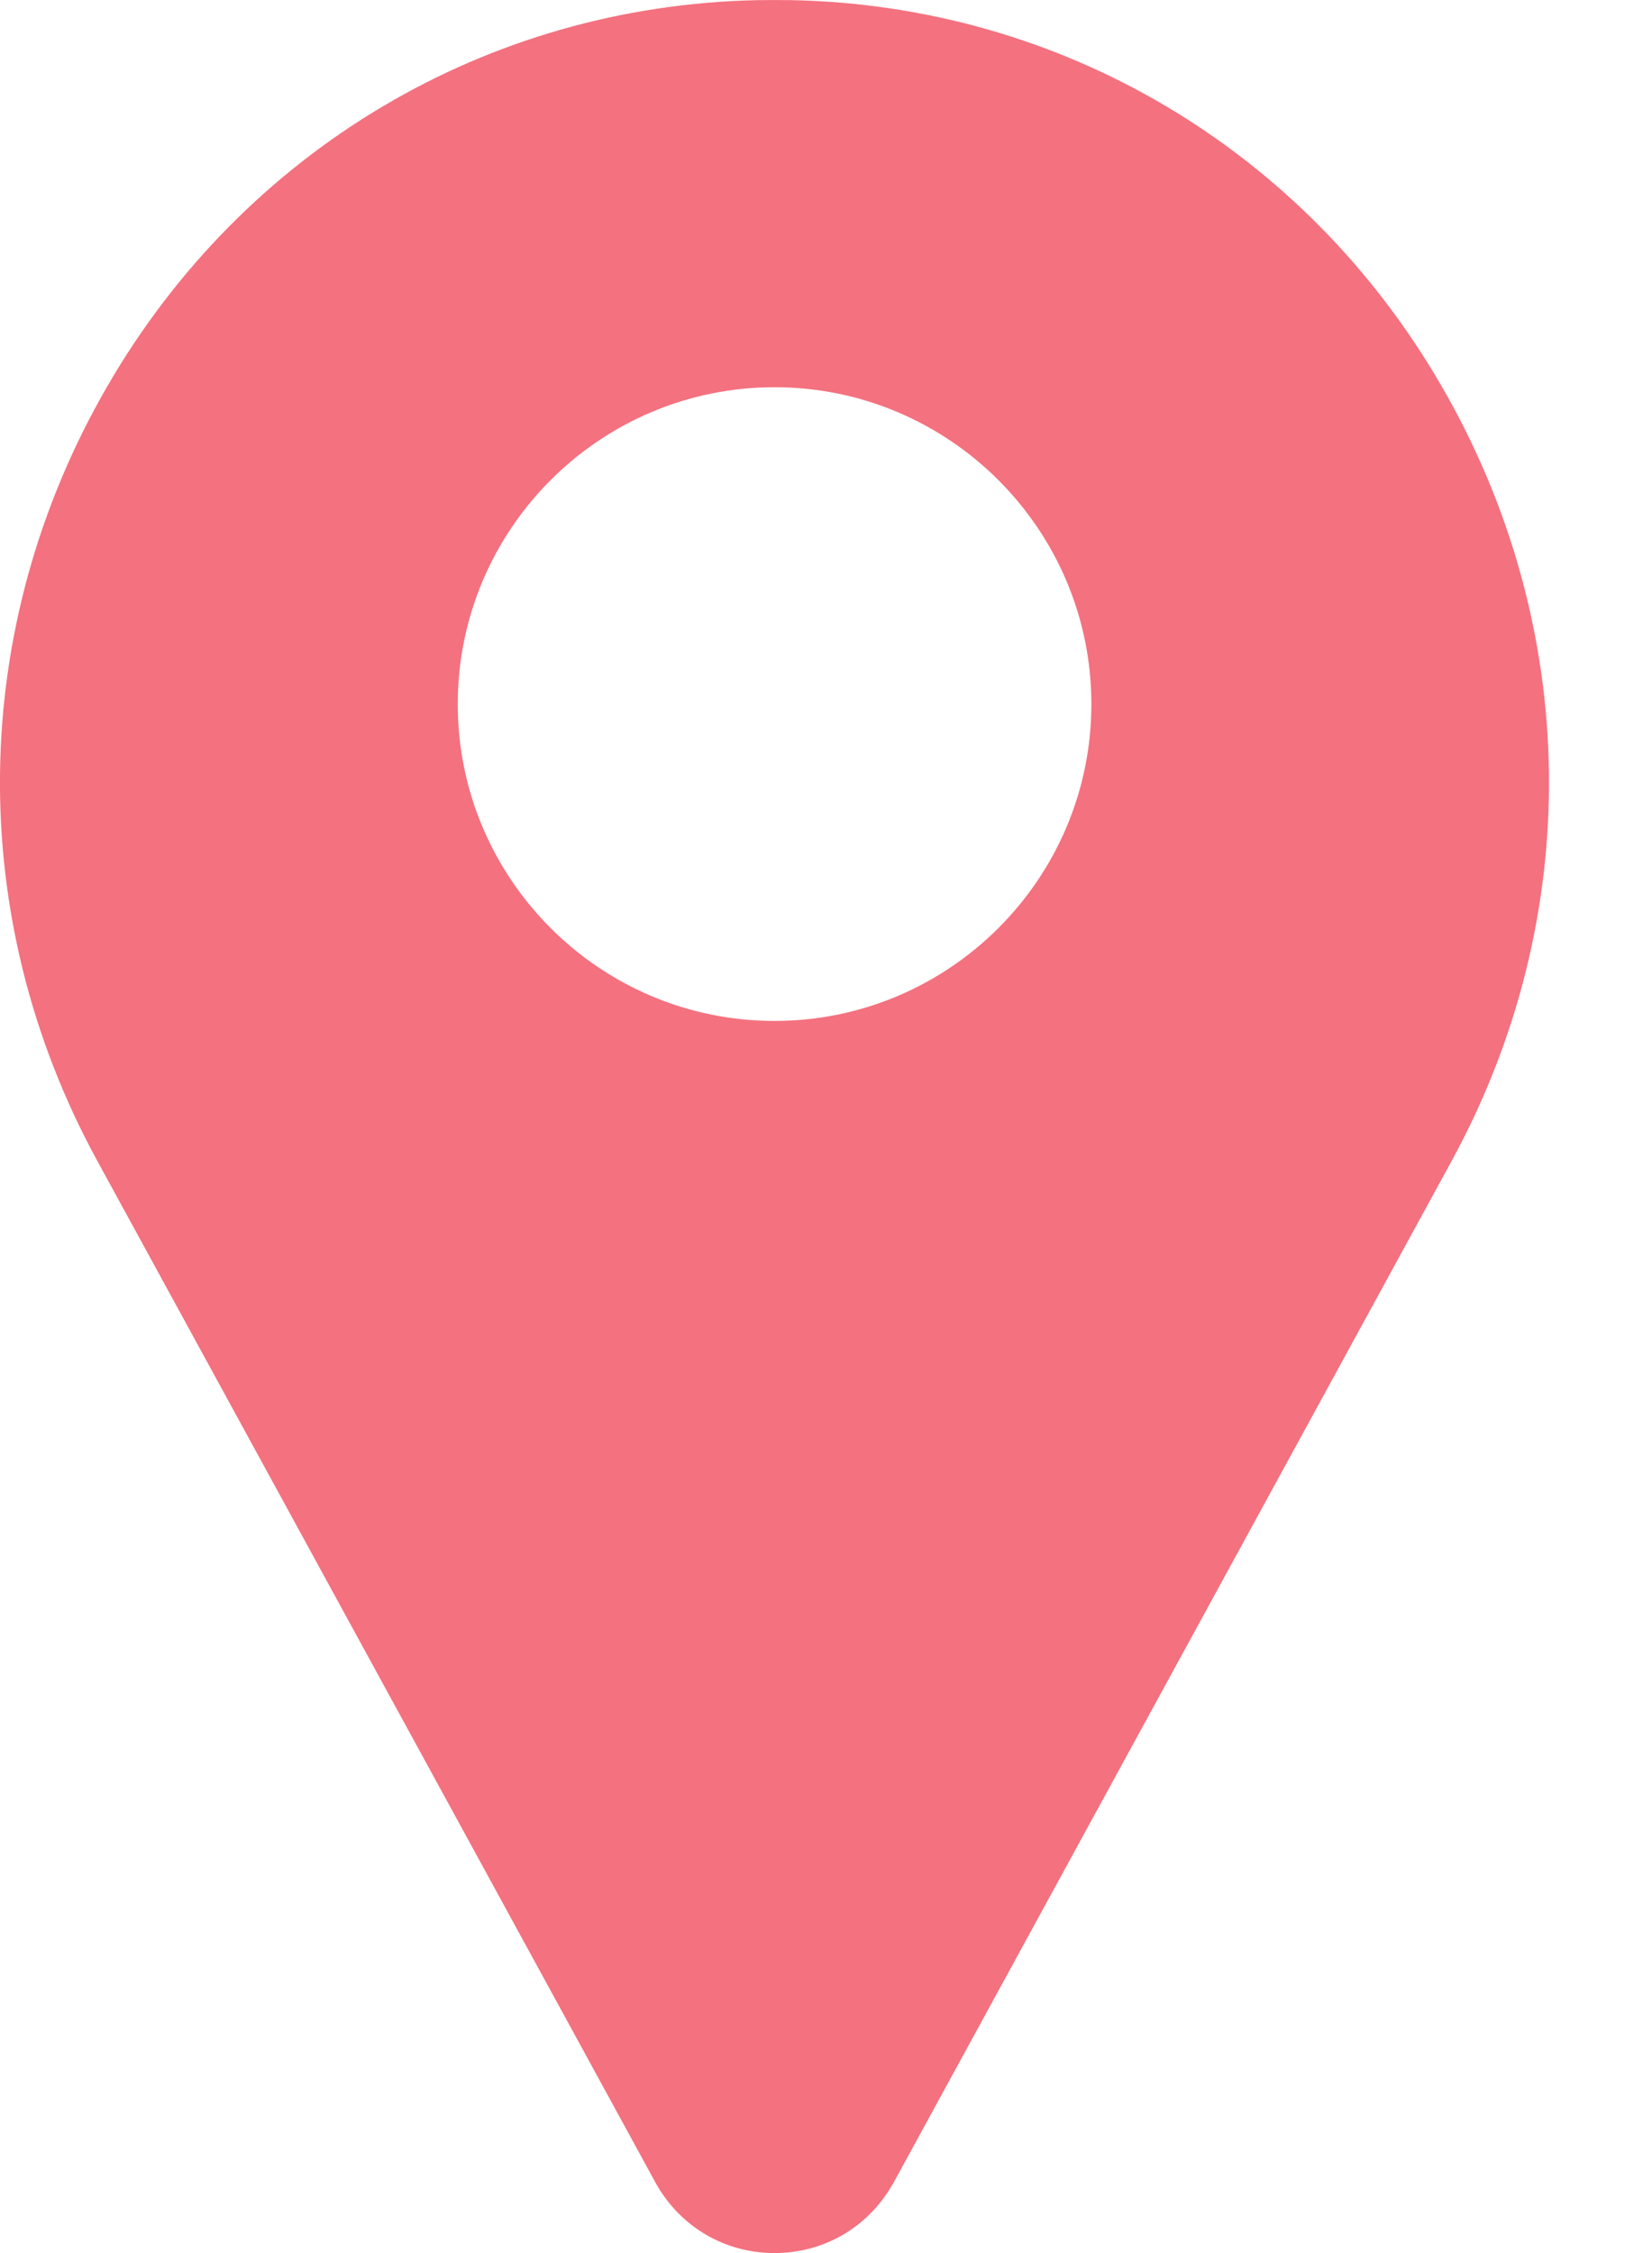 <svg width="11" height="15" viewBox="0 0 11 15" fill="none" xmlns="http://www.w3.org/2000/svg">
<path d="M9.598 2.569C8.688 0.998 7.071 0.038 5.273 0.001C5.196 -0 5.119 -0 5.042 0.001C3.244 0.038 1.627 0.998 0.716 2.569C-0.214 4.174 -0.24 6.103 0.648 7.729L4.368 14.537C4.37 14.54 4.371 14.543 4.373 14.546C4.537 14.83 4.83 15 5.157 15C5.485 15 5.778 14.83 5.941 14.546C5.943 14.543 5.945 14.54 5.947 14.537L9.666 7.729C10.554 6.103 10.528 4.174 9.598 2.569ZM5.157 6.797C3.994 6.797 3.048 5.851 3.048 4.688C3.048 3.524 3.994 2.578 5.157 2.578C6.32 2.578 7.267 3.524 7.267 4.688C7.267 5.851 6.32 6.797 5.157 6.797Z" fill="#F4717F"/>
</svg>
